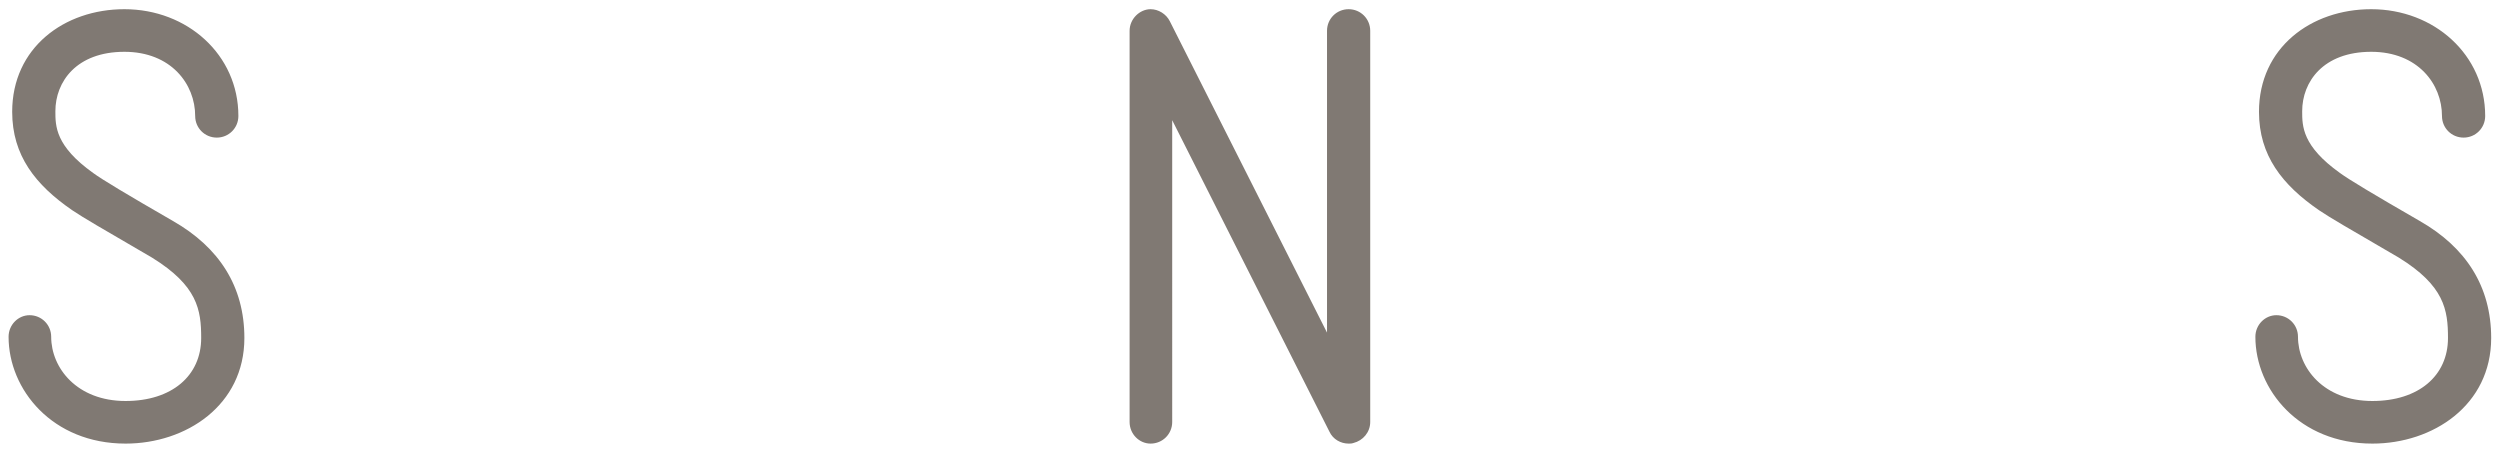 <svg width="125" height="23" viewBox="0 0 125 23" fill="none" xmlns="http://www.w3.org/2000/svg"><path d="M6.279 22.18c3.03 0 5.94-1.92 5.94-5.28 0-2.58-1.26-4.53-3.57-5.85-2.34-1.35-3.54-2.07-3.99-2.4-1.89-1.35-1.89-2.34-1.89-3.09 0-1.47 1.05-2.97 3.45-2.97 2.34 0 3.54 1.62 3.54 3.21 0 .6.48 1.08 1.08 1.08.6 0 1.08-.48 1.08-1.08 0-3.06-2.55-5.34-5.7-5.34-3 0-5.61 1.92-5.61 5.13 0 2.19 1.17 3.66 3 4.92.63.42 1.26.78 3.99 2.37 2.28 1.41 2.46 2.61 2.46 4.02 0 1.89-1.47 3.15-3.78 3.15-2.43 0-3.72-1.65-3.72-3.21 0-.6-.48-1.08-1.08-1.08-.57 0-1.05.48-1.05 1.08 0 2.64 2.19 5.34 5.85 5.34zm61.152 0c.09 0 .15 0 .24-.03.48-.12.84-.54.84-1.05V1.54c0-.6-.48-1.08-1.08-1.08-.6 0-1.08.48-1.08 1.08v15.09L58.49 1.06c-.18-.36-.57-.6-.96-.6-.54 0-1.05.48-1.05 1.08V21.1c0 .6.48 1.08 1.05 1.08.6 0 1.08-.48 1.08-1.08V6.01l7.86 15.57c.18.39.57.6.96.6zm51.188 0c3.03 0 5.94-1.92 5.94-5.28 0-2.58-1.26-4.53-3.57-5.85-2.34-1.35-3.54-2.07-3.99-2.4-1.89-1.35-1.89-2.34-1.89-3.09 0-1.47 1.05-2.97 3.45-2.97 2.34 0 3.54 1.62 3.54 3.21 0 .6.48 1.08 1.08 1.08.6 0 1.08-.48 1.08-1.08 0-3.06-2.55-5.34-5.7-5.34-3 0-5.61 1.92-5.61 5.13 0 2.19 1.17 3.66 3 4.92.63.42 1.26.78 3.99 2.37 2.28 1.41 2.46 2.61 2.46 4.02 0 1.89-1.47 3.15-3.78 3.15-2.43 0-3.72-1.65-3.72-3.21 0-.6-.48-1.08-1.08-1.08-.57 0-1.05.48-1.05 1.08 0 2.64 2.19 5.34 5.85 5.34z" fill="#807973"/></svg>